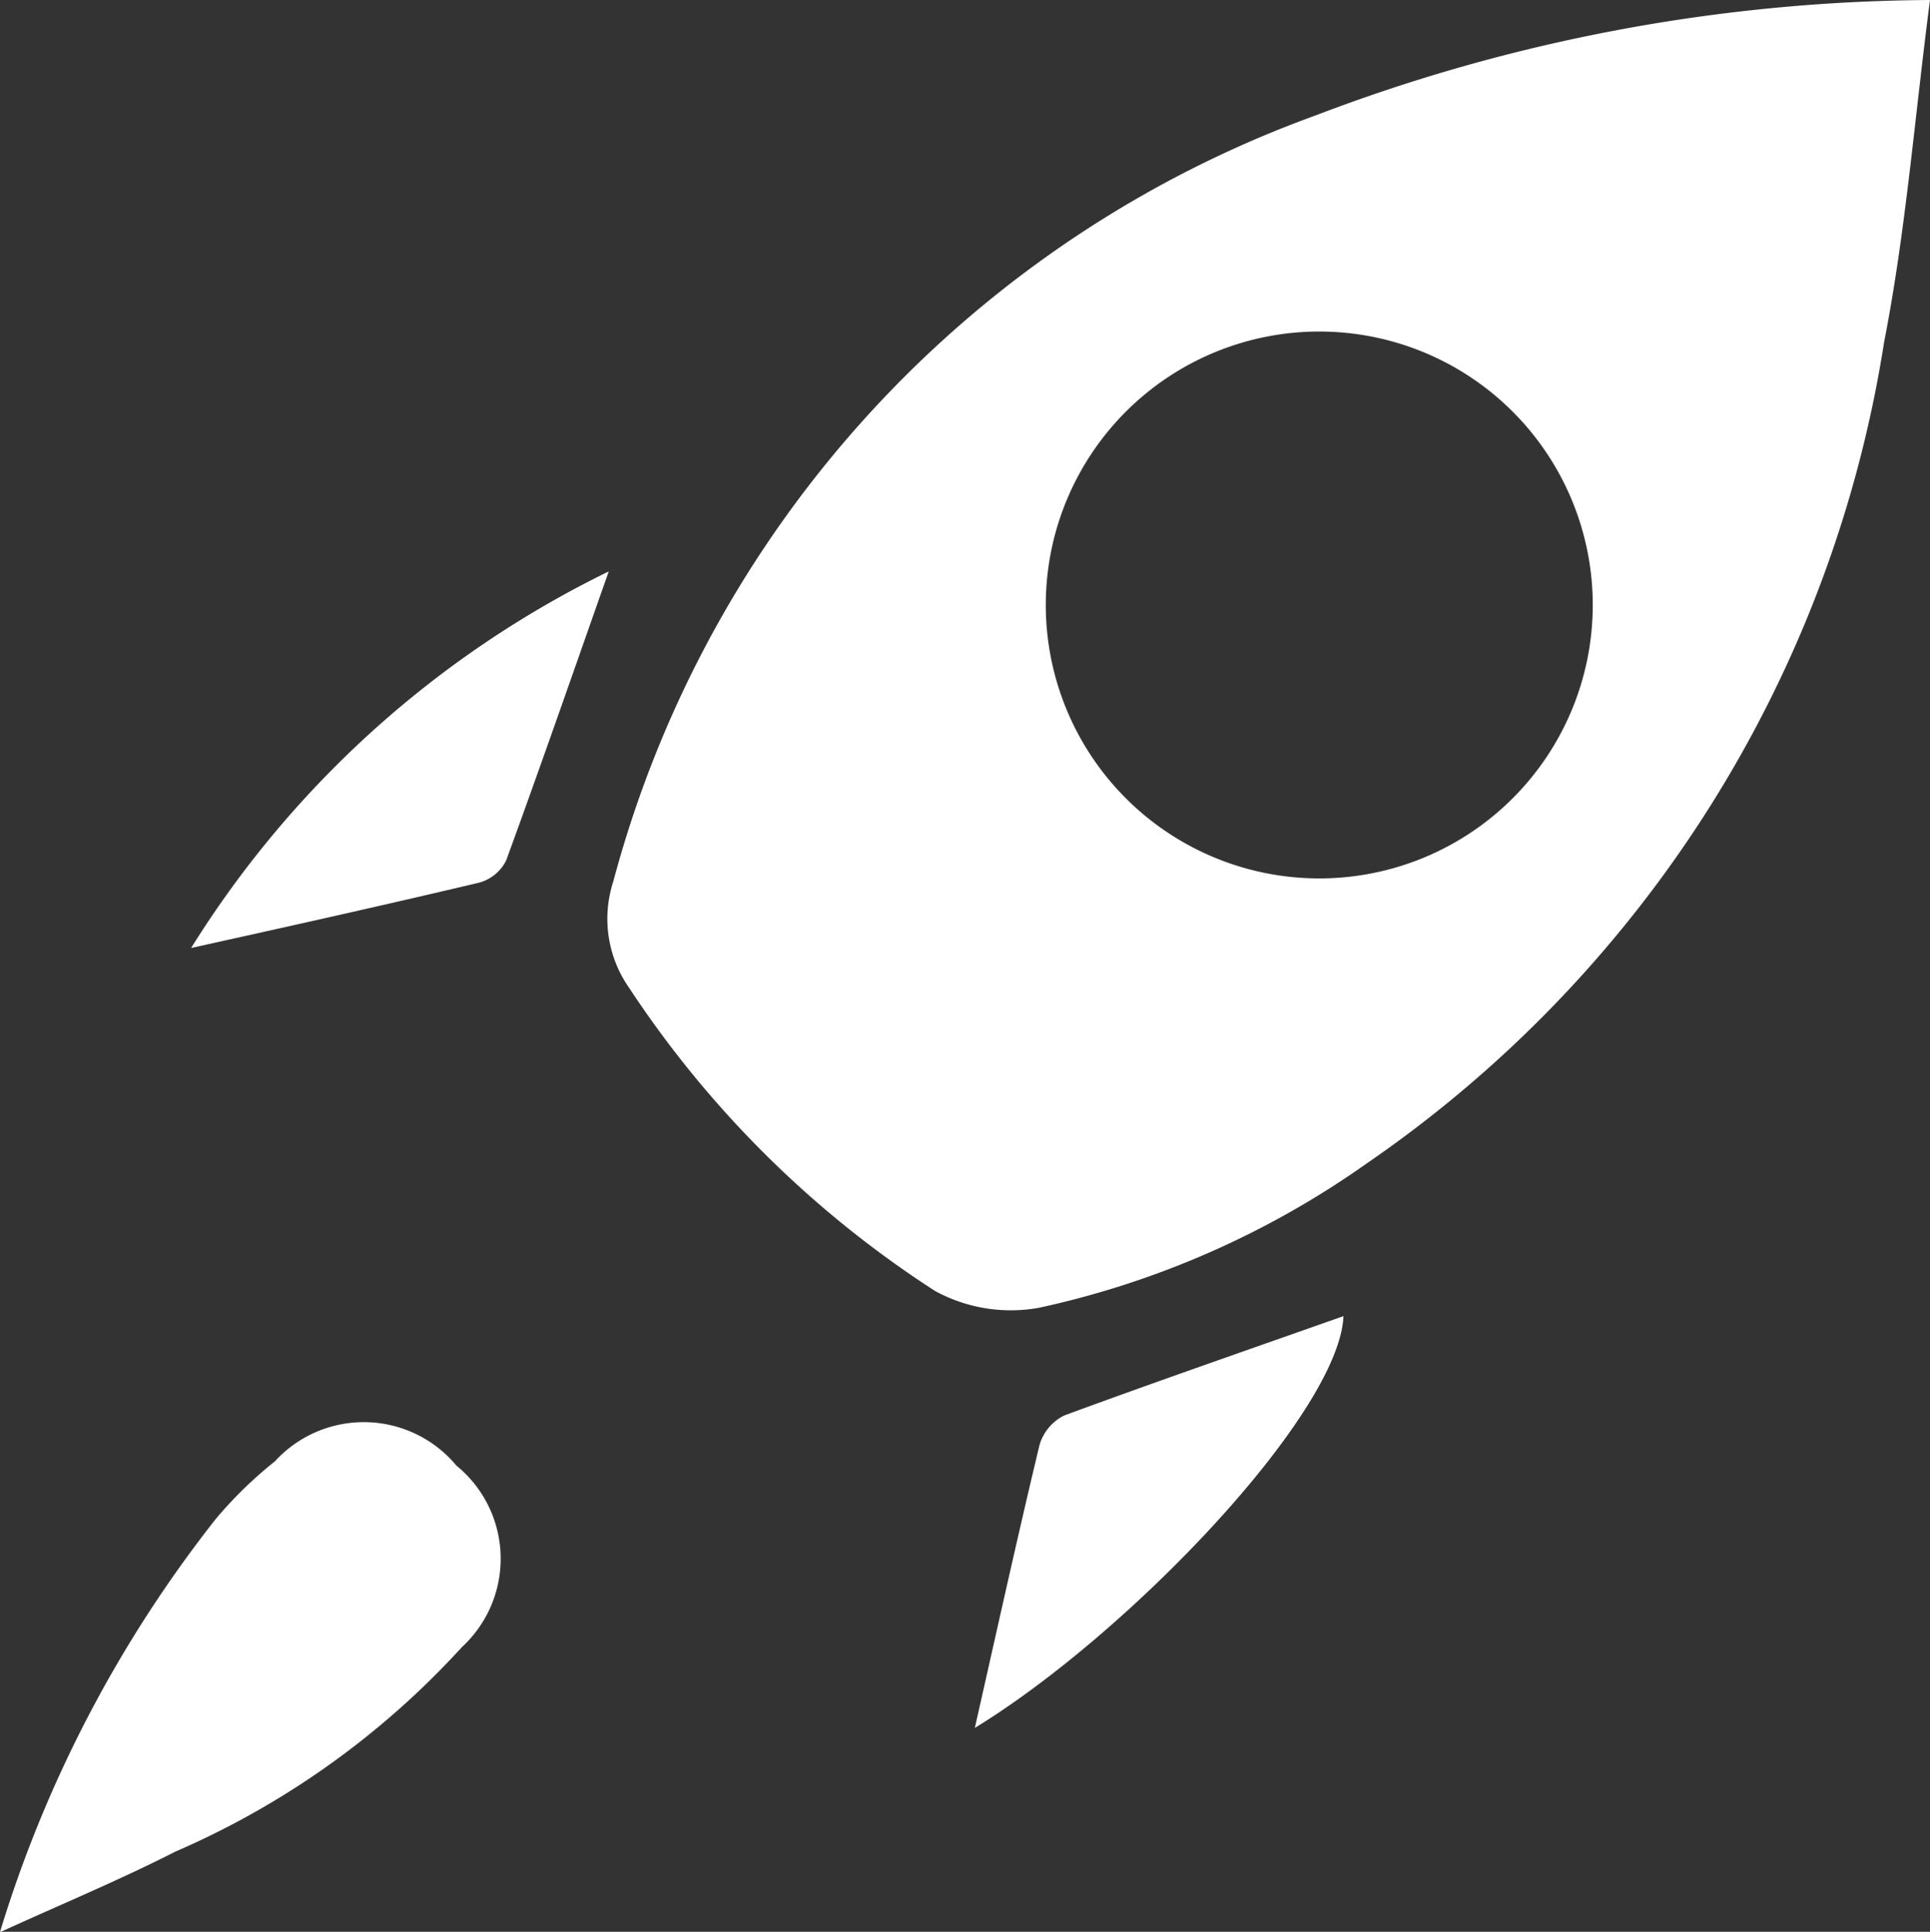 <svg xmlns="http://www.w3.org/2000/svg" width="21.701" height="21.725" viewBox="0 0 21.701 21.725">
  <rect x="0" y="0" width="21.701" height="21.725" fill="#333333" stroke="none"/>
  <g id="Grupo_486" data-name="Grupo 486" transform="translate(-2.458 -1.651)">
    <g id="Grupo_485" data-name="Grupo 485" transform="translate(2.458 1.651)">
      <g id="Grupo_484" data-name="Grupo 484">
        <path id="Caminho_221" data-name="Caminho 221" d="M189.57,1706.019c-.174,1.334-.272,2.6-.516,3.848a13.787,13.787,0,0,1-5.819,9.237,10.075,10.075,0,0,1-3.678,1.621,1.774,1.774,0,0,1-1.176-.189,11.735,11.735,0,0,1-3.437-3.406,1.354,1.354,0,0,1-.18-1.195,12.625,12.625,0,0,1,7.9-8.619A19.671,19.671,0,0,1,189.57,1706.019Zm-3.792,6.822a3.075,3.075,0,1,0-6.15-.037,3.075,3.075,0,0,0,6.15.037Z" transform="translate(-167.869 -1706.019)" fill="#fff"/>
        <path id="Caminho_224" data-name="Caminho 224" d="M196,1767.472c-.045,1.086-2.4,3.564-4.145,4.631.235-1.038.471-2.112.727-3.18a.537.537,0,0,1,.279-.334C193.917,1768.2,194.979,1767.833,196,1767.472Z" transform="translate(-180.894 -1752.671)" fill="#fff"/>
        <path id="Caminho_226" data-name="Caminho 226" d="M159.956,1732.7c-.391,1.109-.763,2.182-1.153,3.249a.479.479,0,0,1-.3.25c-1.086.258-2.178.5-3.243.736A11.43,11.43,0,0,1,159.956,1732.7Z" transform="translate(-153.111 -1726.274)" fill="#fff"/>
        <path id="Caminho_227" data-name="Caminho 227" d="M151.469,1772.9a1.351,1.351,0,0,1,.062,2.041,9.421,9.421,0,0,1-3.222,2.3c-.644.328-1.314.605-1.973.907a14.177,14.177,0,0,1,2.428-4.649,4.678,4.678,0,0,1,.664-.647A1.354,1.354,0,0,1,151.469,1772.9Z" transform="translate(-146.337 -1756.418)" fill="#fff"/>
      </g>
    </g>
  </g>
</svg>

